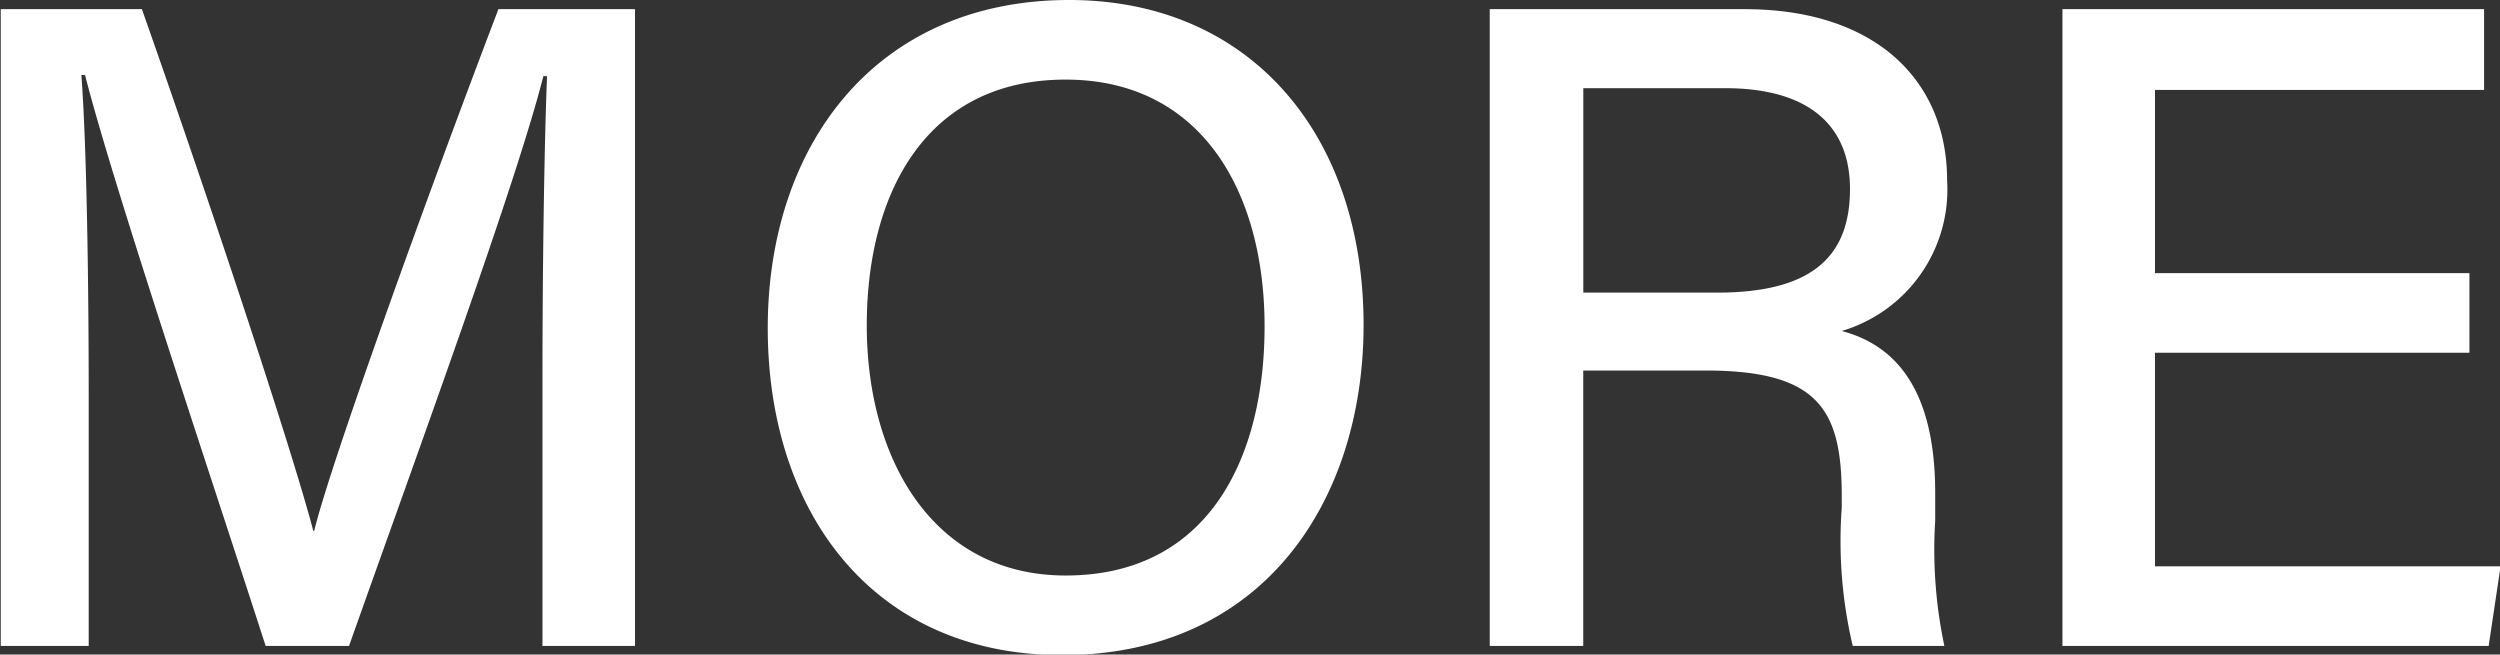 <svg xmlns="http://www.w3.org/2000/svg" width="43.657" height="11.43" viewBox="0 0 43.657 11.43">
  <rect x="0" y="0" width="43.657" height="11.43" fill="#333333" stroke="none"/>
  <defs>
    <style>
      .cls-1 {
        fill: #fff;
        fill-rule: evenodd;
      }
    </style>
  </defs>
  <path id="more_txt_w.svg" class="cls-1" d="M678.535,2093.69h1.616v-11.12h-2.385c-1.248,3.27-2.945,7.97-3.217,9.11h-0.016c-0.384-1.46-1.809-5.75-2.993-9.11h-2.465v11.12h1.536v-4.35c0-1.9-.032-4.34-0.128-5.62h0.064c0.5,1.96,2.225,7.09,3.154,9.97h1.456c1.233-3.48,2.913-8.06,3.394-9.95h0.064c-0.048,1.18-.08,3.3-0.08,5.33v4.62Zm9.2-11.28c-3.377,0-5.266,2.53-5.266,5.73s1.825,5.71,5.139,5.71c3.521,0,5.266-2.7,5.266-5.77C692.871,2084.75,690.886,2082.41,687.732,2082.41Zm-0.064,1.39c2.369,0,3.474,1.96,3.474,4.31,0,2.29-.976,4.35-3.474,4.35-2.3,0-3.473-2.01-3.473-4.37C684.2,2085.76,685.251,2083.8,687.668,2083.8Zm11.168,5.08c1.969,0,2.385.67,2.385,2.19v0.21a7.967,7.967,0,0,0,.192,2.41h1.6a8.137,8.137,0,0,1-.16-2.19v-0.48c0-1.94-.8-2.61-1.633-2.83a2.577,2.577,0,0,0,1.841-2.63c0-1.73-1.233-2.99-3.538-2.99h-4.449v11.12h1.633v-4.81h2.128Zm-2.128-4.93h2.48c1.441,0,2.177.64,2.177,1.76,0,1.2-.688,1.81-2.321,1.81h-2.336v-3.57Zm15.474,3.23h-5.491v-3.2h5.747v-1.41h-7.363v11.12h7.443l0.208-1.39h-6.035v-3.73h5.491v-1.39Z" transform="translate(-669.062 -2082.41)"/>
</svg>
